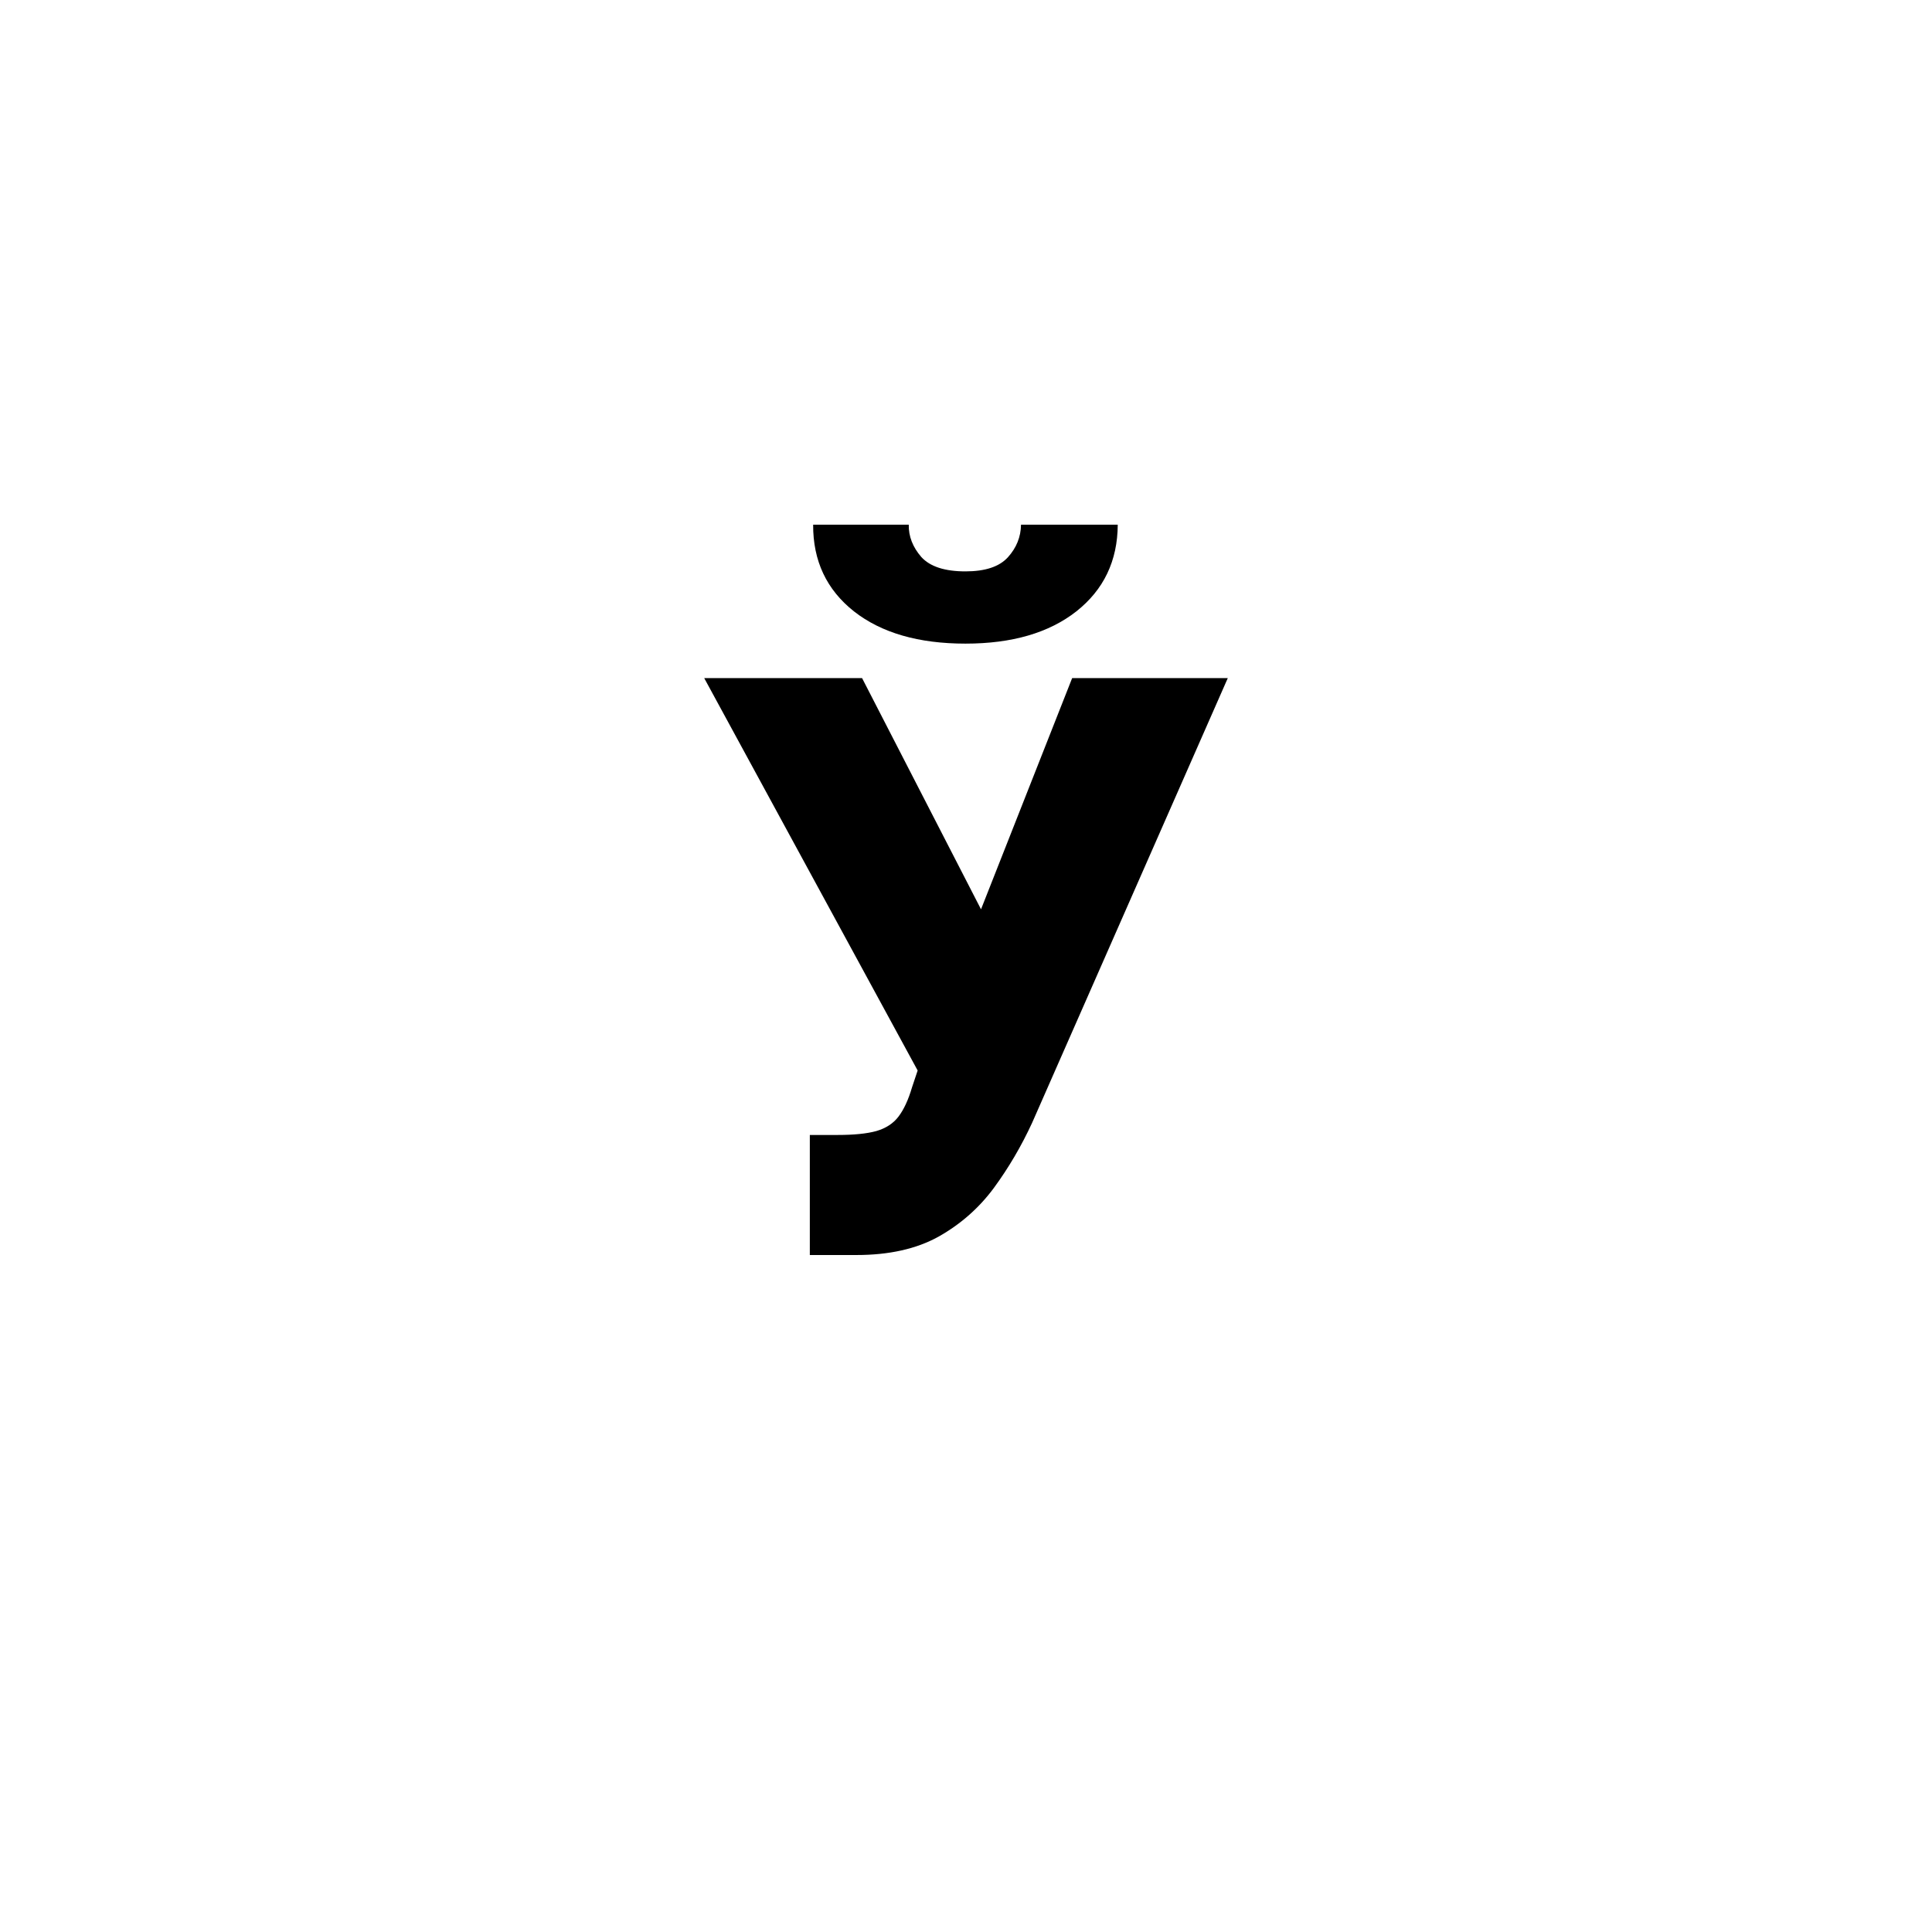 <?xml version="1.0" encoding="UTF-8"?> <svg xmlns="http://www.w3.org/2000/svg" width="79" height="79" viewBox="0 0 79 79" fill="none"> <rect width="79" height="79" fill="white"></rect> <path d="M33.114 51.318V46.409H34.25C34.917 46.409 35.443 46.356 35.83 46.25C36.223 46.136 36.526 45.939 36.739 45.659C36.958 45.371 37.144 44.97 37.295 44.455L37.523 43.773L28.795 27.727H35.25L40.114 37.182L43.841 27.727H50.205L42.205 45.909C41.765 46.864 41.242 47.754 40.636 48.58C40.03 49.398 39.276 50.061 38.375 50.568C37.473 51.068 36.356 51.318 35.023 51.318H33.114ZM41.75 21.455H45.705C45.697 22.932 45.133 24.114 44.011 25C42.89 25.879 41.379 26.318 39.477 26.318C37.561 26.318 36.042 25.879 34.92 25C33.799 24.114 33.242 22.932 33.25 21.455H37.159C37.151 21.932 37.322 22.371 37.67 22.773C38.026 23.167 38.629 23.364 39.477 23.364C40.288 23.364 40.867 23.171 41.216 22.784C41.564 22.398 41.742 21.955 41.75 21.455Z" fill="black"></path> </svg> 